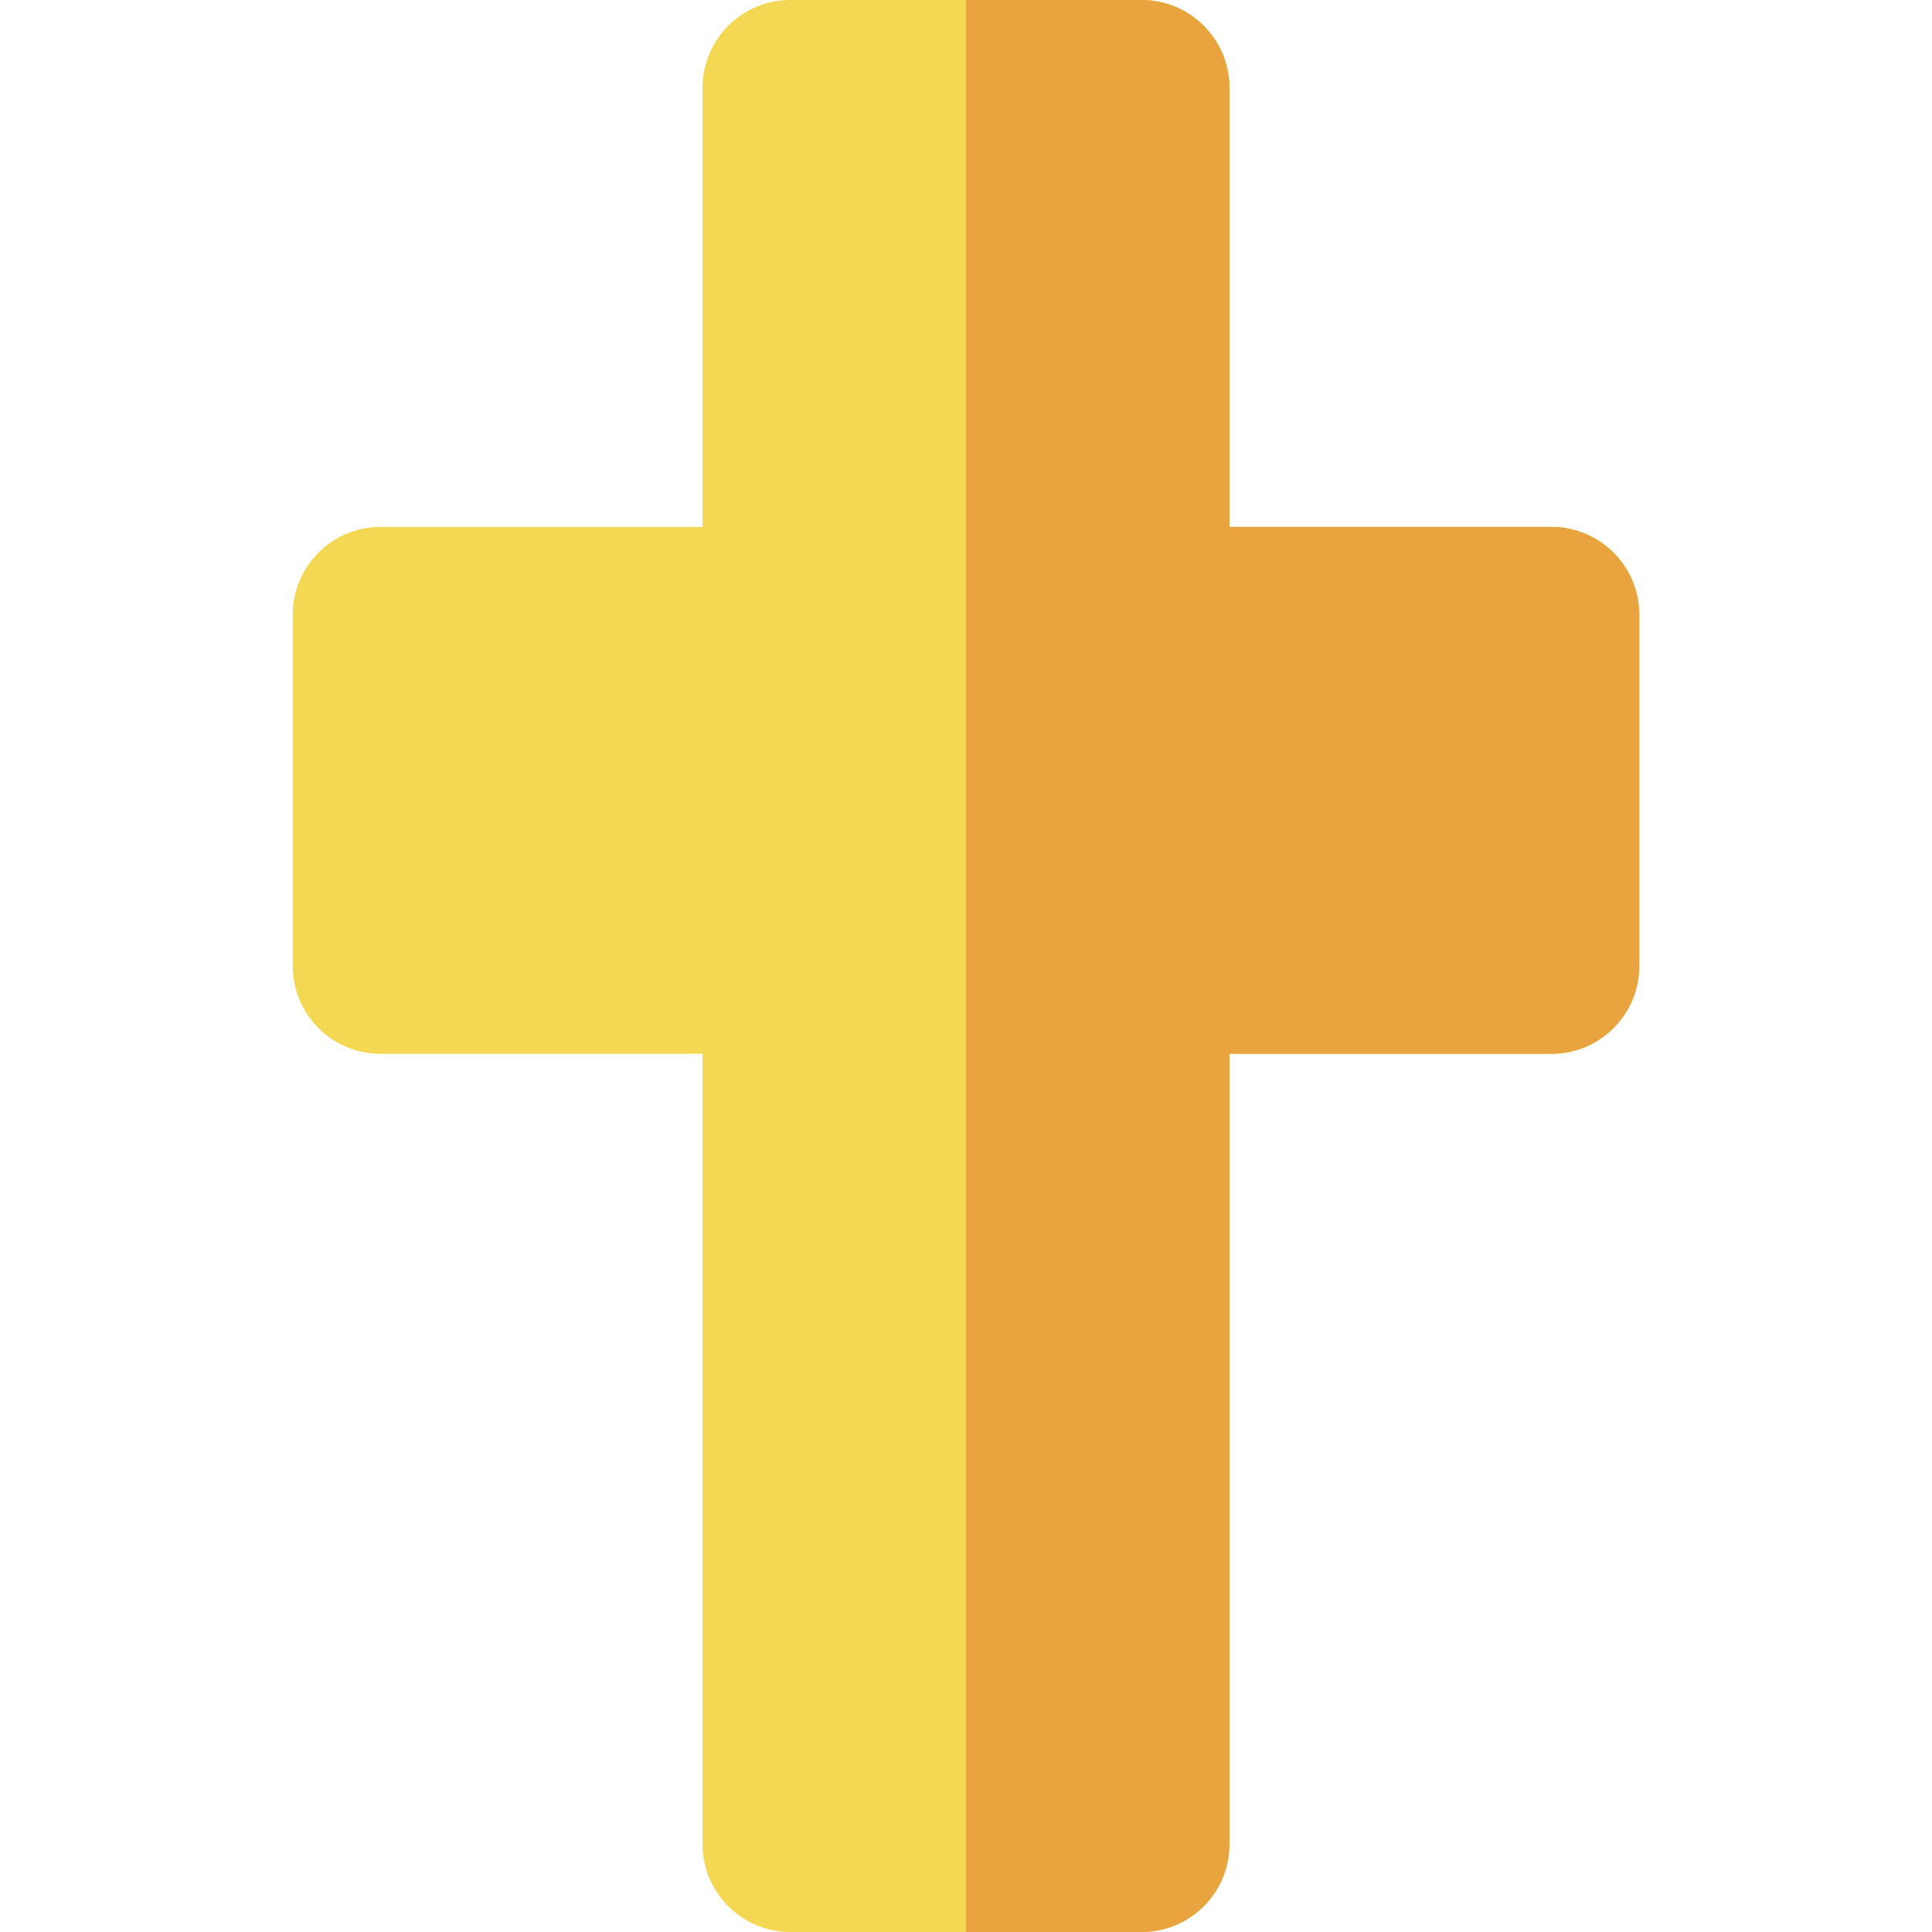 <?xml version="1.0" encoding="iso-8859-1"?>
<!-- Uploaded to: SVG Repo, www.svgrepo.com, Generator: SVG Repo Mixer Tools -->
<svg height="800px" width="800px" version="1.1" id="Layer_1" xmlns="http://www.w3.org/2000/svg" xmlns:xlink="http://www.w3.org/1999/xlink" 
	 viewBox="0 0 512 512" xml:space="preserve">
<path style="fill:#F4D853;" d="M411.152,139.636h-85.334V23.273C325.819,10.418,315.397,0,302.546,0h-93.091
	c-12.854,0-23.273,10.418-23.273,23.273v116.363h-85.334c-12.854,0-23.273,10.42-23.273,23.273v93.09
	c0,12.853,10.418,23.273,23.273,23.273h85.334v209.456c0,12.853,10.418,23.273,23.273,23.273h93.091
	c12.851,0,23.273-10.42,23.273-23.273V279.271h85.334c12.851,0,23.273-10.42,23.273-23.273v-93.09
	C434.425,150.056,424.004,139.636,411.152,139.636z"/>
<path style="fill:#E9A440;" d="M411.152,139.636h-85.334V23.273C325.819,10.418,315.397,0,302.546,0H256v512h46.546
	c12.851,0,23.273-10.42,23.273-23.273V279.271h85.334c12.851,0,23.273-10.42,23.273-23.273v-93.09
	C434.425,150.056,424.004,139.636,411.152,139.636z"/>
</svg>
